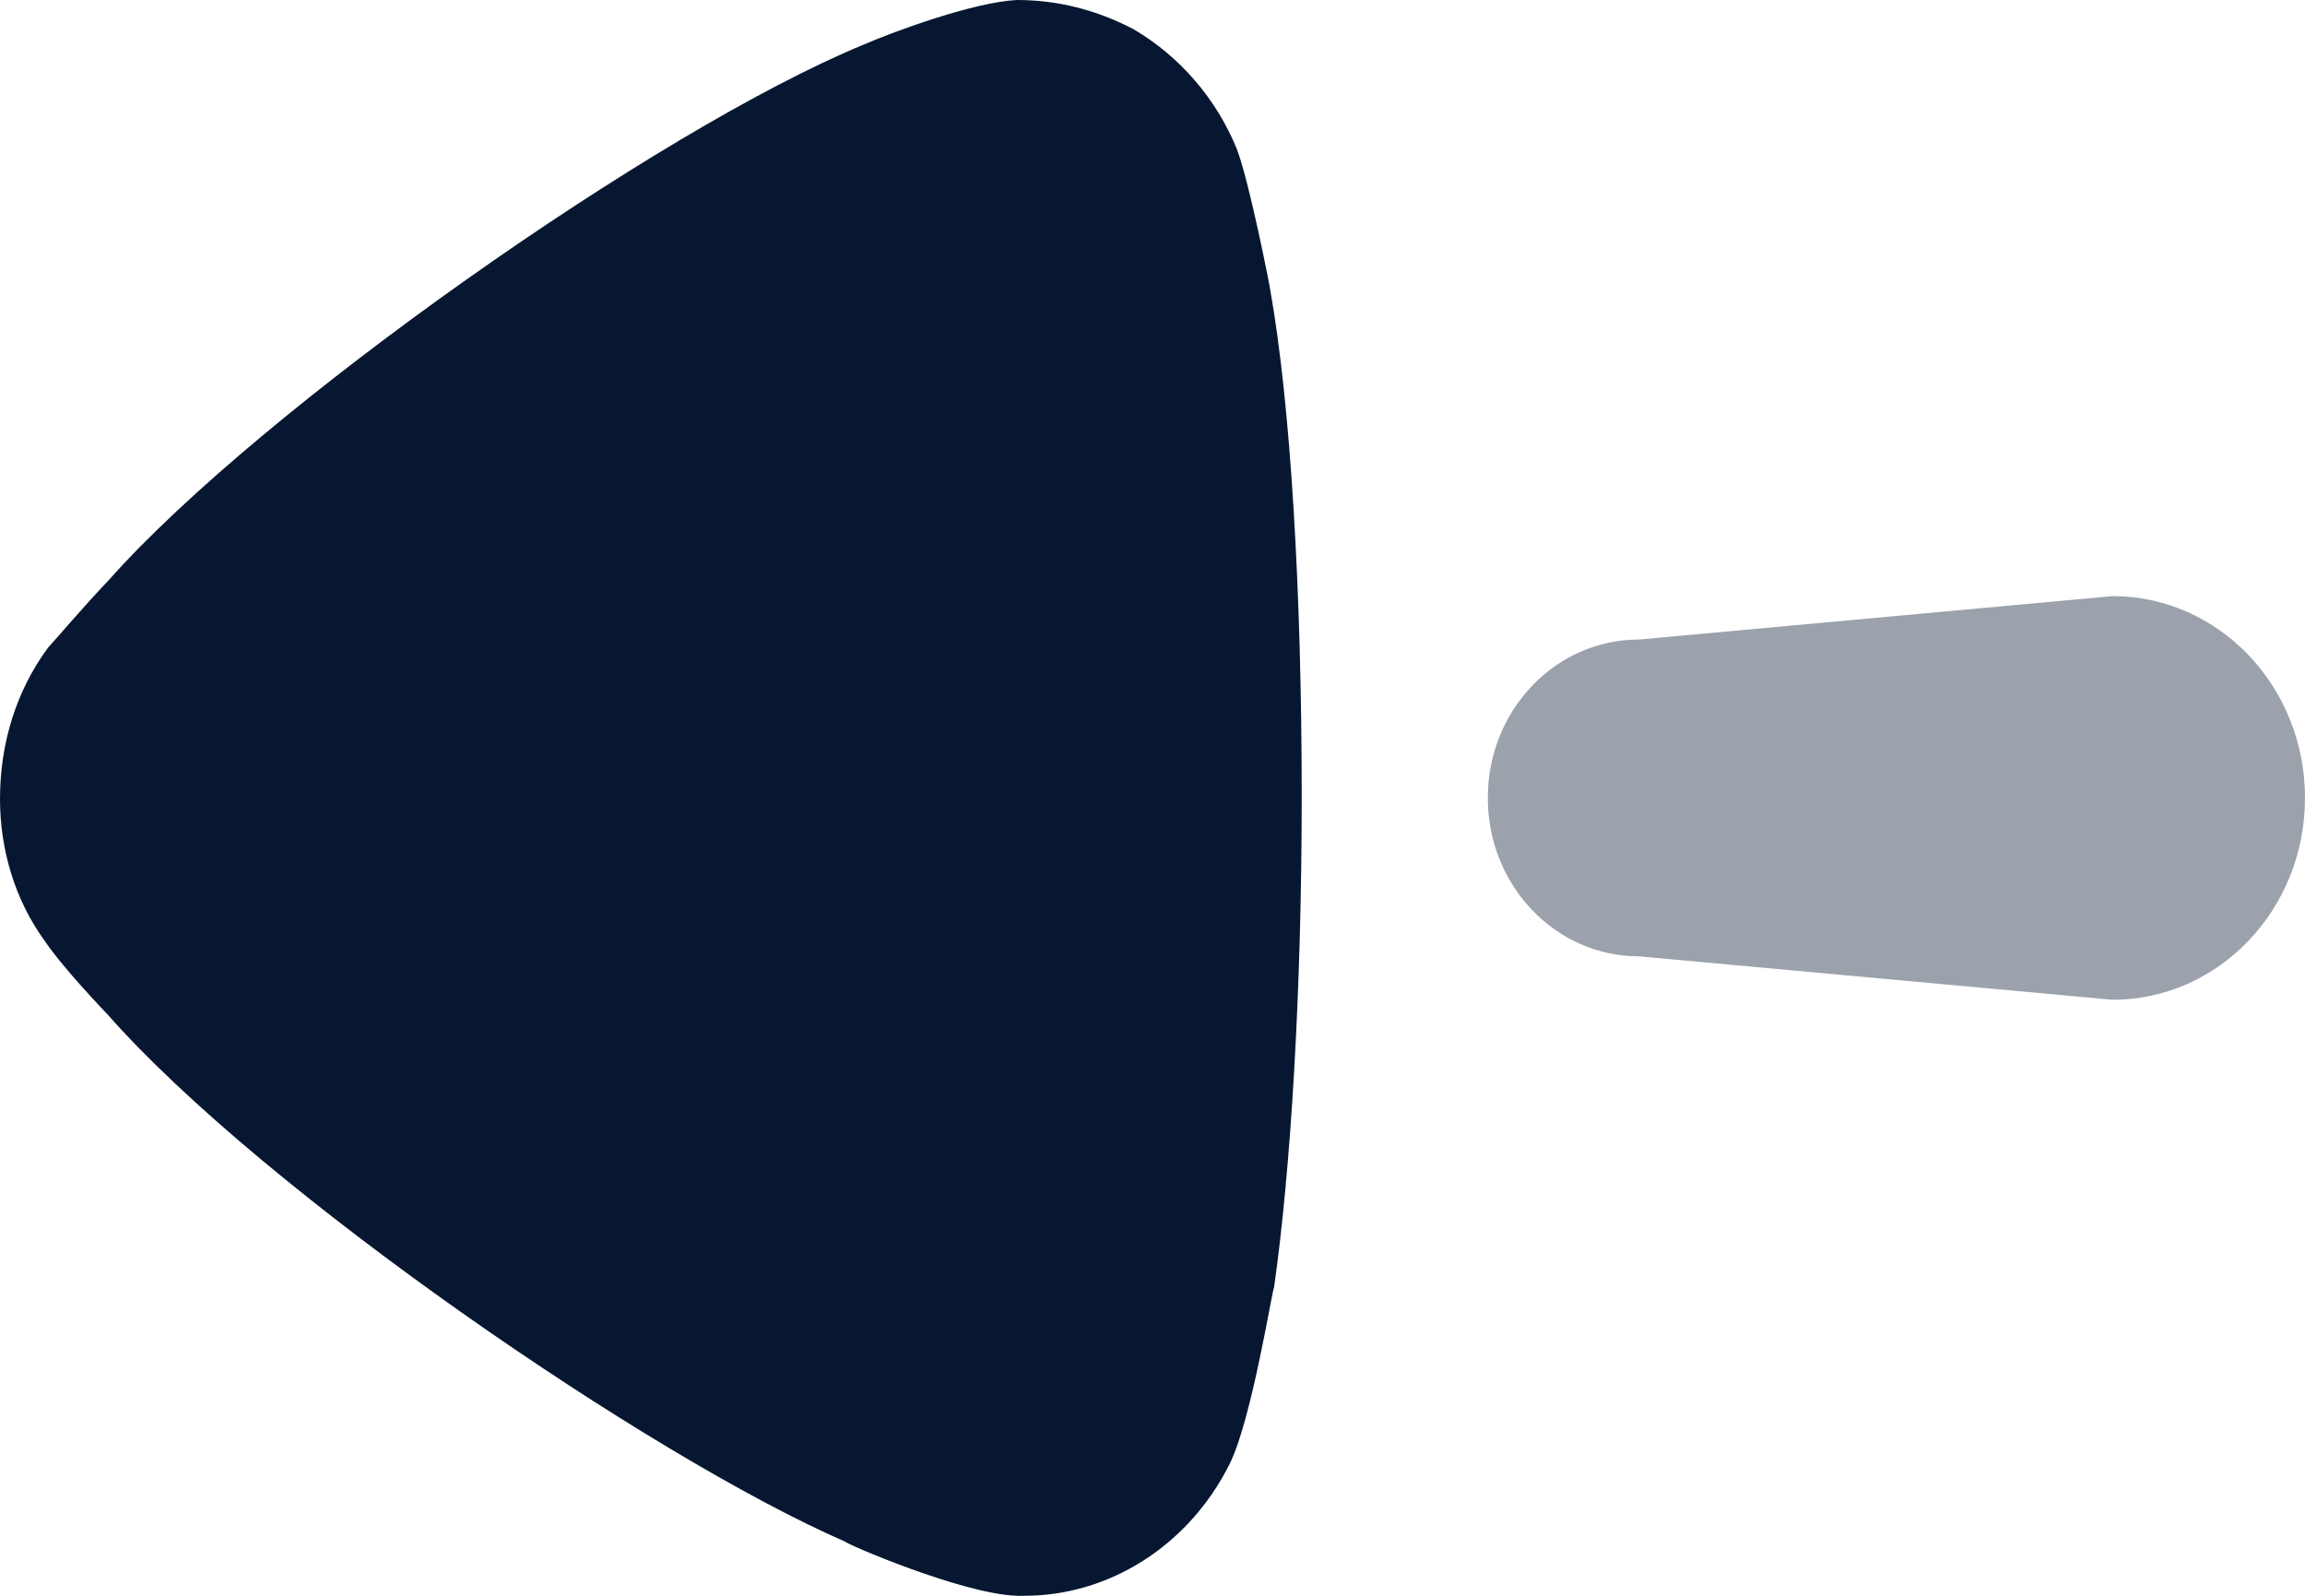 <svg width="26" height="18" viewBox="0 0 26 18" fill="none" xmlns="http://www.w3.org/2000/svg">
<path opacity="0.4" d="M18.485 7.214L23.829 6.724C25.028 6.724 26 7.743 26 9C26 10.258 25.028 11.277 23.829 11.277L18.485 10.787C17.545 10.787 16.782 9.987 16.782 9C16.782 8.012 17.545 7.214 18.485 7.214Z" fill="#071731"/>
<path d="M0.542 7.305C0.625 7.217 0.937 6.847 1.23 6.54C2.94 4.615 7.404 1.467 9.74 0.504C10.094 0.35 10.991 0.023 11.471 1.40373e-07C11.93 1.2033e-07 12.368 0.111 12.785 0.329C13.307 0.634 13.723 1.117 13.953 1.685C14.1 2.079 14.33 3.26 14.33 3.281C14.558 4.572 14.683 6.67 14.683 8.99C14.683 11.197 14.558 13.21 14.371 14.522C14.35 14.545 14.12 16.011 13.87 16.513C13.411 17.432 12.514 18 11.555 18L11.471 18C10.846 17.979 9.532 17.409 9.532 17.389C7.321 16.425 2.962 13.43 1.21 11.439C1.21 11.439 0.715 10.927 0.501 10.608C0.167 10.148 -0 9.58 -0 9.012C-0 8.377 0.187 7.787 0.542 7.305Z" fill="#071731"/>
</svg>
